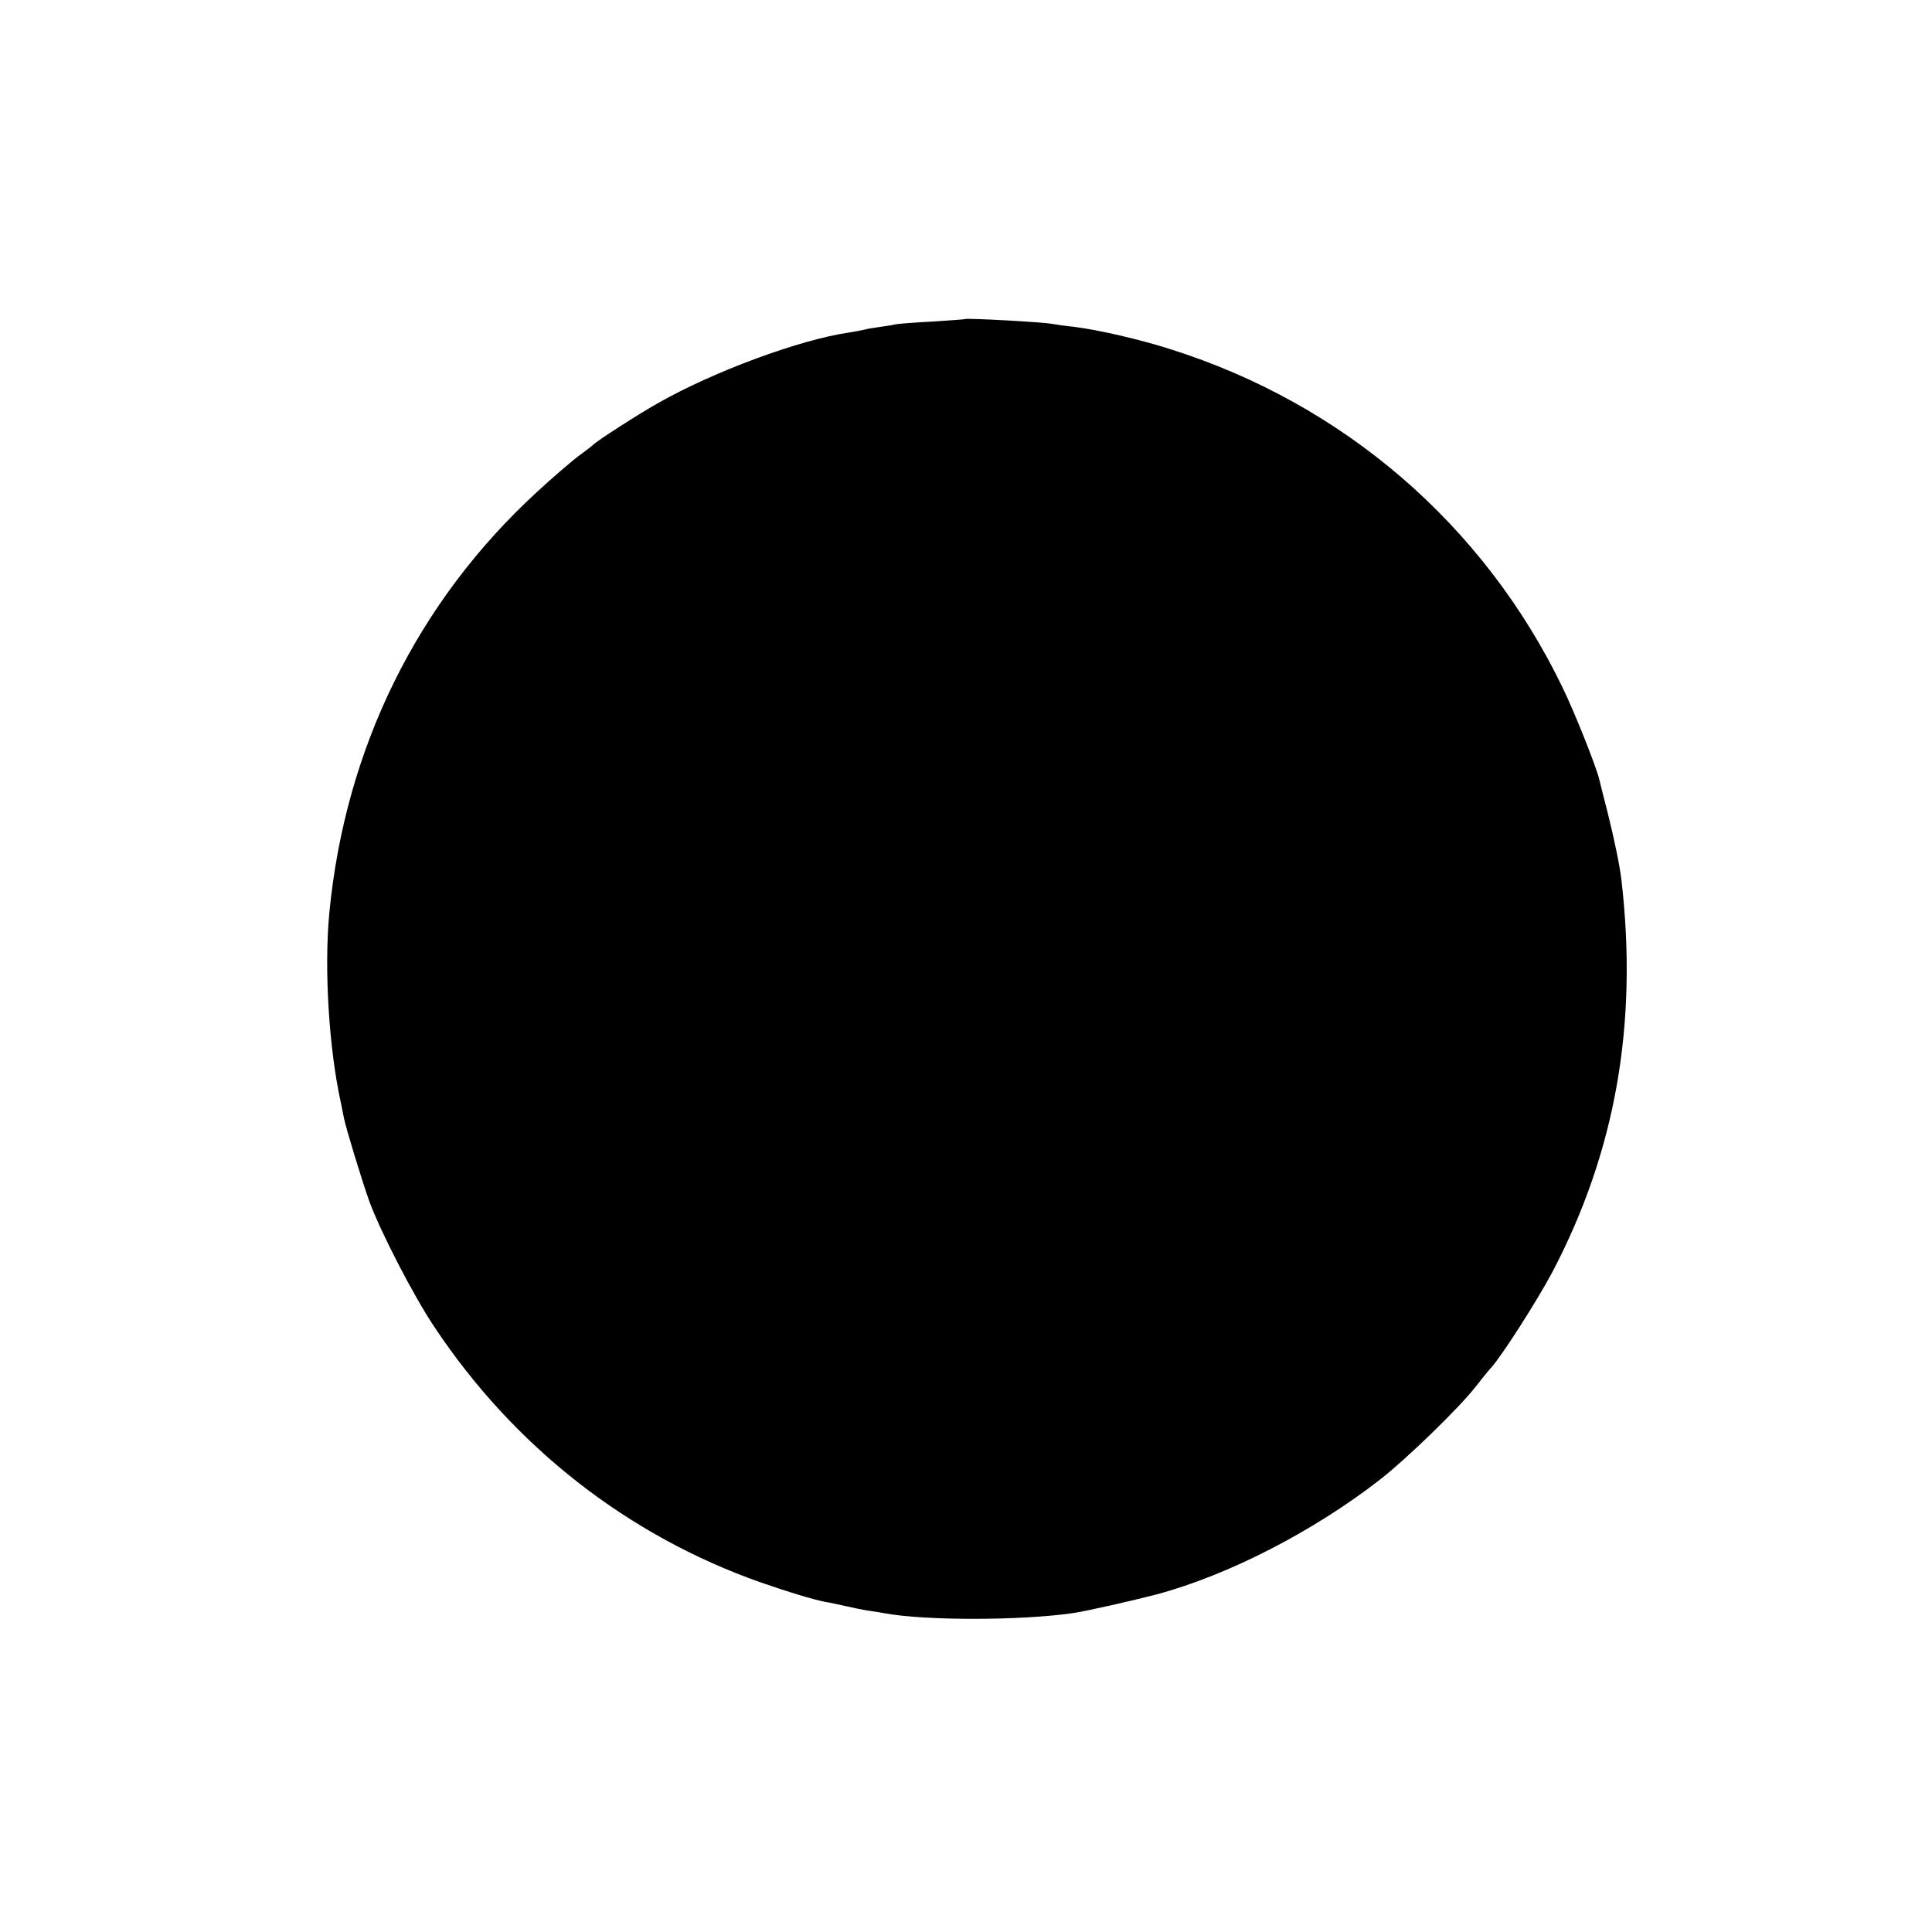 <?xml version="1.0" standalone="no"?>
<!DOCTYPE svg PUBLIC "-//W3C//DTD SVG 20010904//EN"
 "http://www.w3.org/TR/2001/REC-SVG-20010904/DTD/svg10.dtd">
<svg version="1.0" xmlns="http://www.w3.org/2000/svg"
 width="700pt" height="700pt" viewBox="0 0 700 700"
 preserveAspectRatio="xMidYMid meet">
<g transform="translate(0,700) scale(0.1,-0.1)"
fill="#000000" stroke="none">
<path d="M3497 5844 c-1 -1 -54 -5 -117 -9 -63 -3 -124 -8 -135 -10 -11 -3
-38 -7 -60 -10 -22 -3 -47 -7 -55 -10 -8 -2 -33 -6 -55 -10 -178 -26 -489
-141 -688 -254 -67 -37 -227 -140 -237 -152 -3 -3 -27 -22 -55 -42 -27 -21
-95 -79 -150 -130 -434 -399 -695 -929 -752 -1527 -19 -203 -1 -493 43 -690 3
-14 7 -36 10 -50 6 -33 66 -230 93 -305 40 -108 158 -338 235 -453 288 -433
699 -755 1181 -925 101 -35 189 -62 235 -71 14 -2 46 -9 73 -15 26 -6 64 -14
85 -17 20 -3 48 -7 62 -10 145 -26 485 -26 675 1 45 6 221 46 305 68 261 70
568 228 810 416 95 74 287 260 346 336 21 27 47 59 57 70 39 43 168 245 221
345 229 436 311 898 251 1420 -6 52 -26 149 -50 245 -14 55 -28 109 -30 119
-10 45 -91 248 -134 336 -285 589 -793 1027 -1421 1225 -113 36 -261 70 -350
81 -30 3 -64 8 -75 10 -31 7 -313 22 -318 18z"/>
</g>
</svg>
